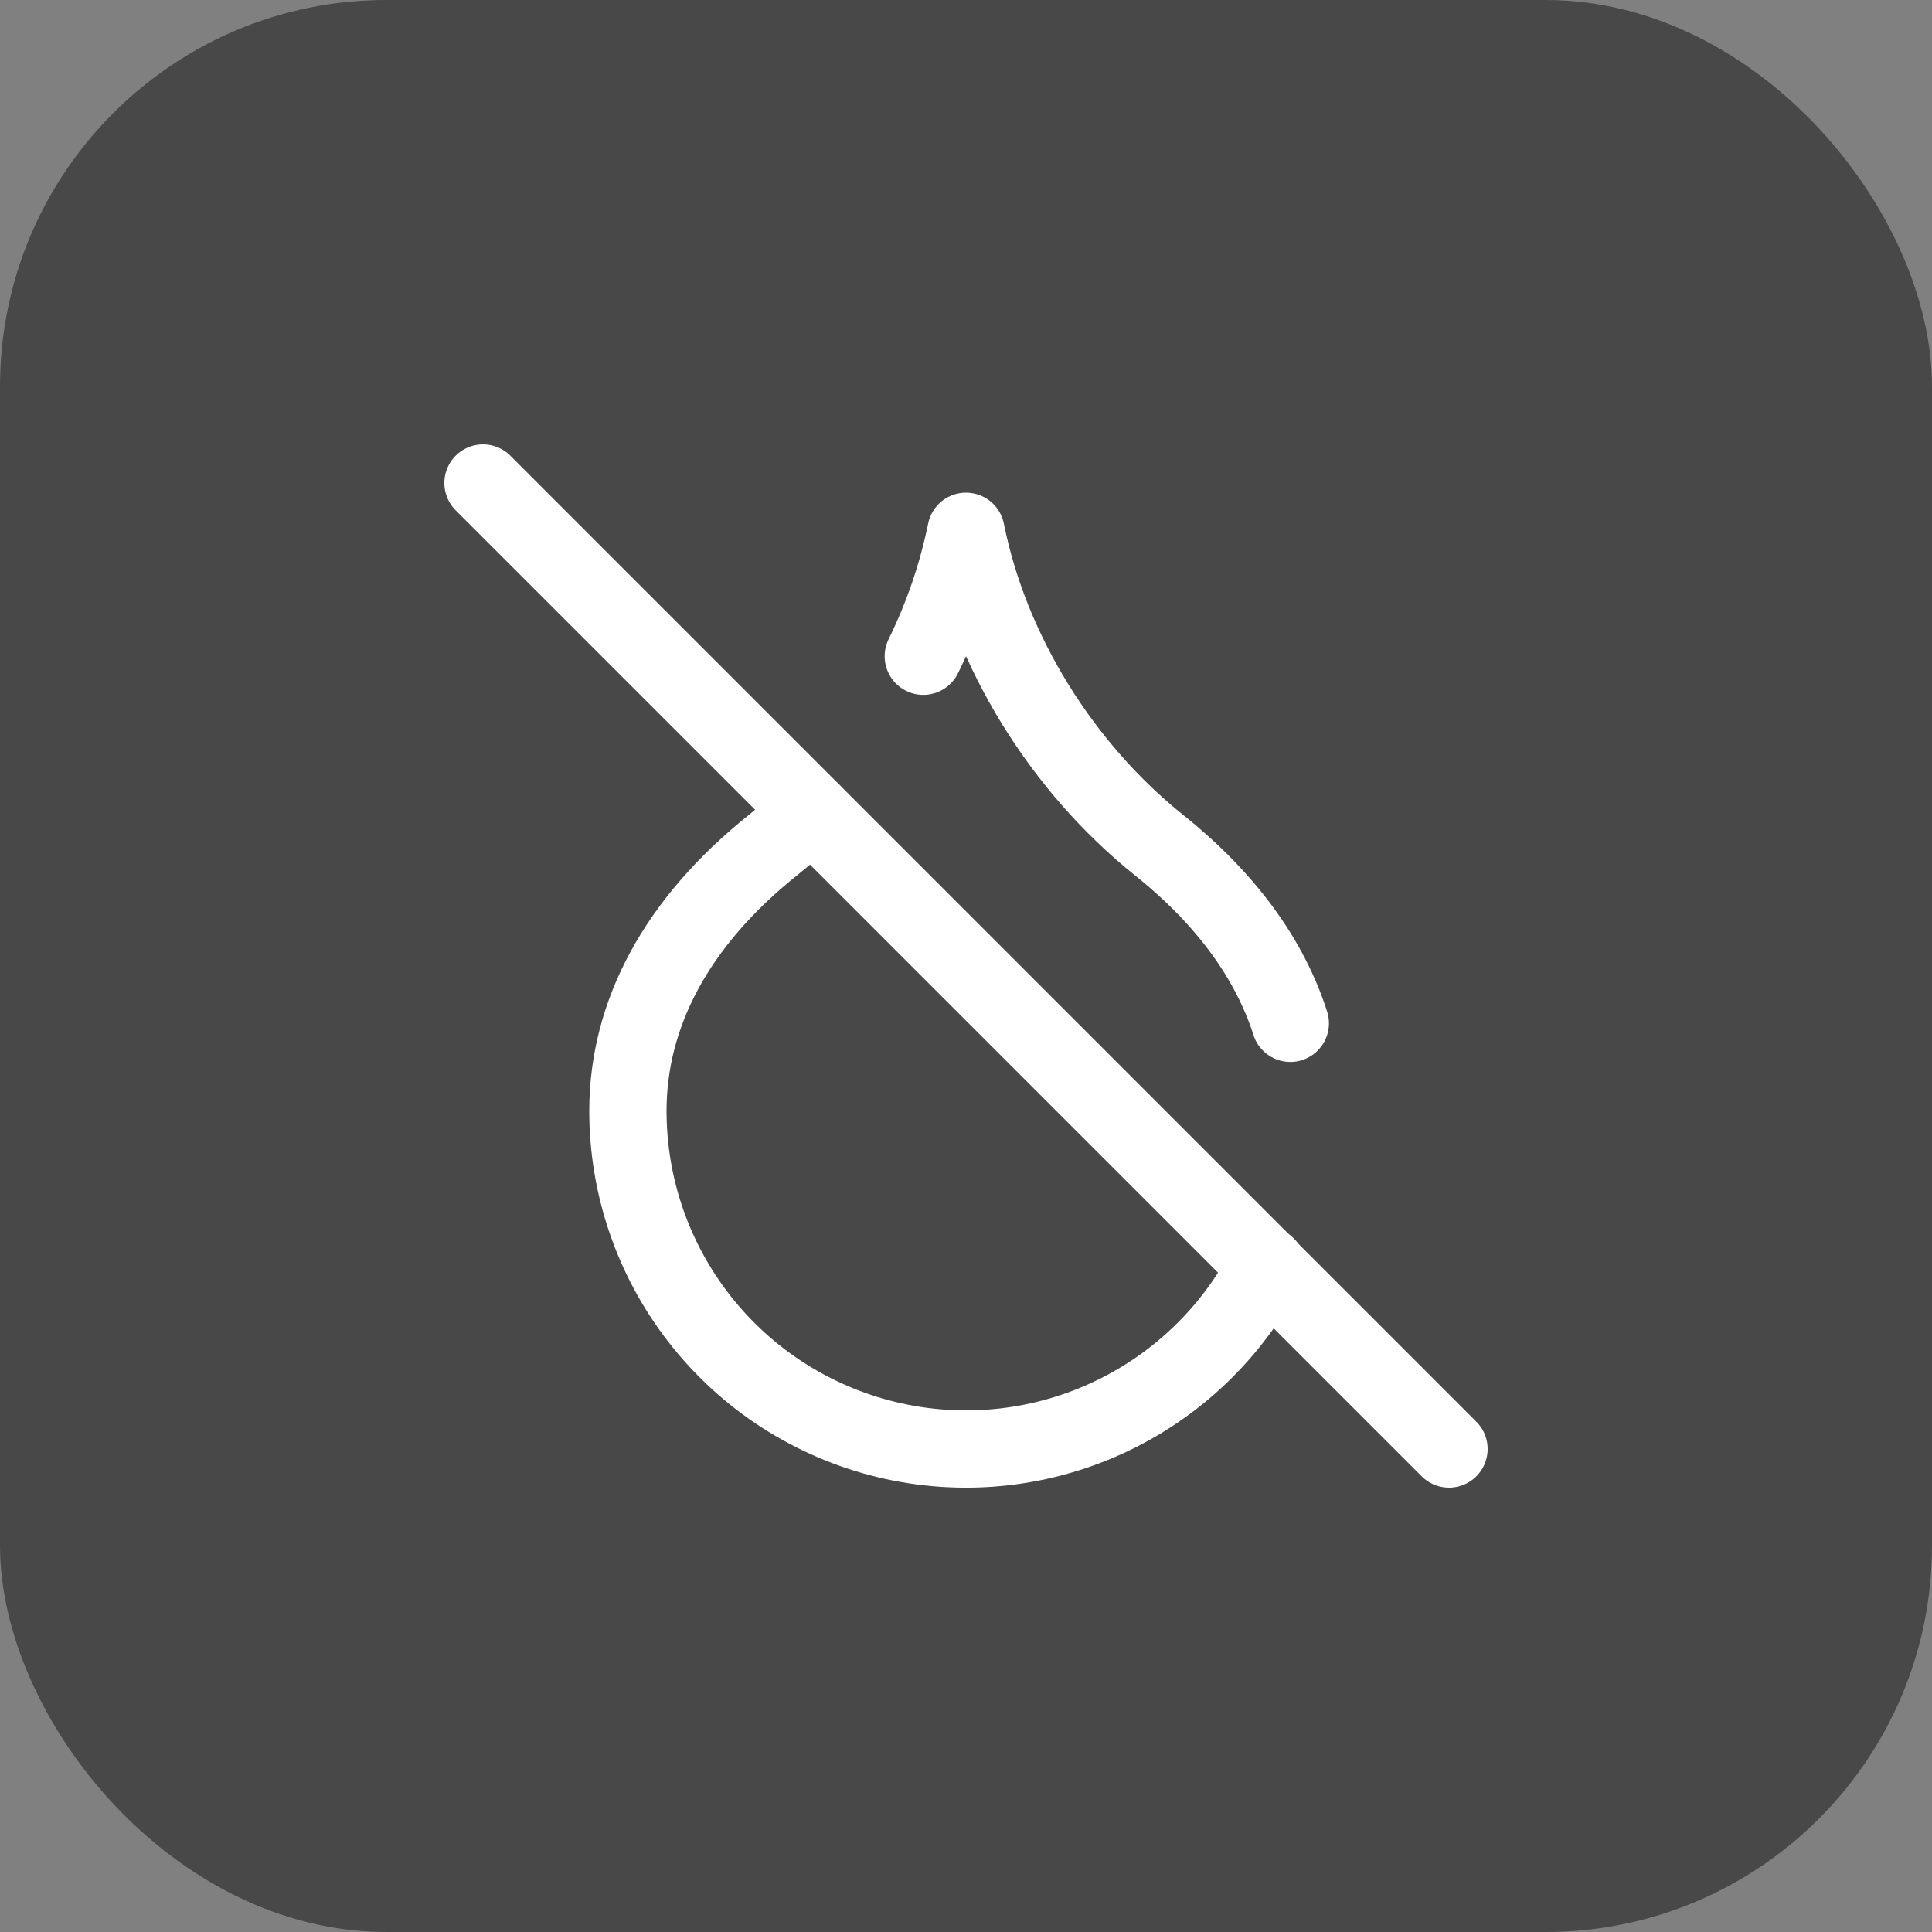 
<svg width="50" height="50" viewBox="0 0 50 50" fill="none" xmlns="http://www.w3.org/2000/svg">
<rect x="0" y="0" width="50" height="50" fill="#808080" stroke="none"/>
<rect width="50" height="50" rx="10" fill="#484848"/>
<path d="M33.393 26.483C32.862 24.823 31.73 23.259 30 21.875C27.5 19.875 25.625 16.875 25 13.75C24.771 14.87 24.399 15.957 23.895 16.983" stroke="white" stroke-width="2" stroke-linecap="round" stroke-linejoin="round"/>
<path d="M12.5 12.5L37.5 37.5" stroke="white" stroke-width="2" stroke-linecap="round" stroke-linejoin="round"/>
<path d="M20.994 20.996C20.677 21.305 20.345 21.598 20 21.875C17.5 23.875 16.25 26.25 16.25 28.75C16.25 30.712 16.909 32.617 18.122 34.159C19.334 35.702 21.03 36.791 22.937 37.254C24.843 37.717 26.85 37.525 28.635 36.71C30.42 35.895 31.879 34.504 32.778 32.76" stroke="white" stroke-width="2" stroke-linecap="round" stroke-linejoin="round"/>
</svg>
